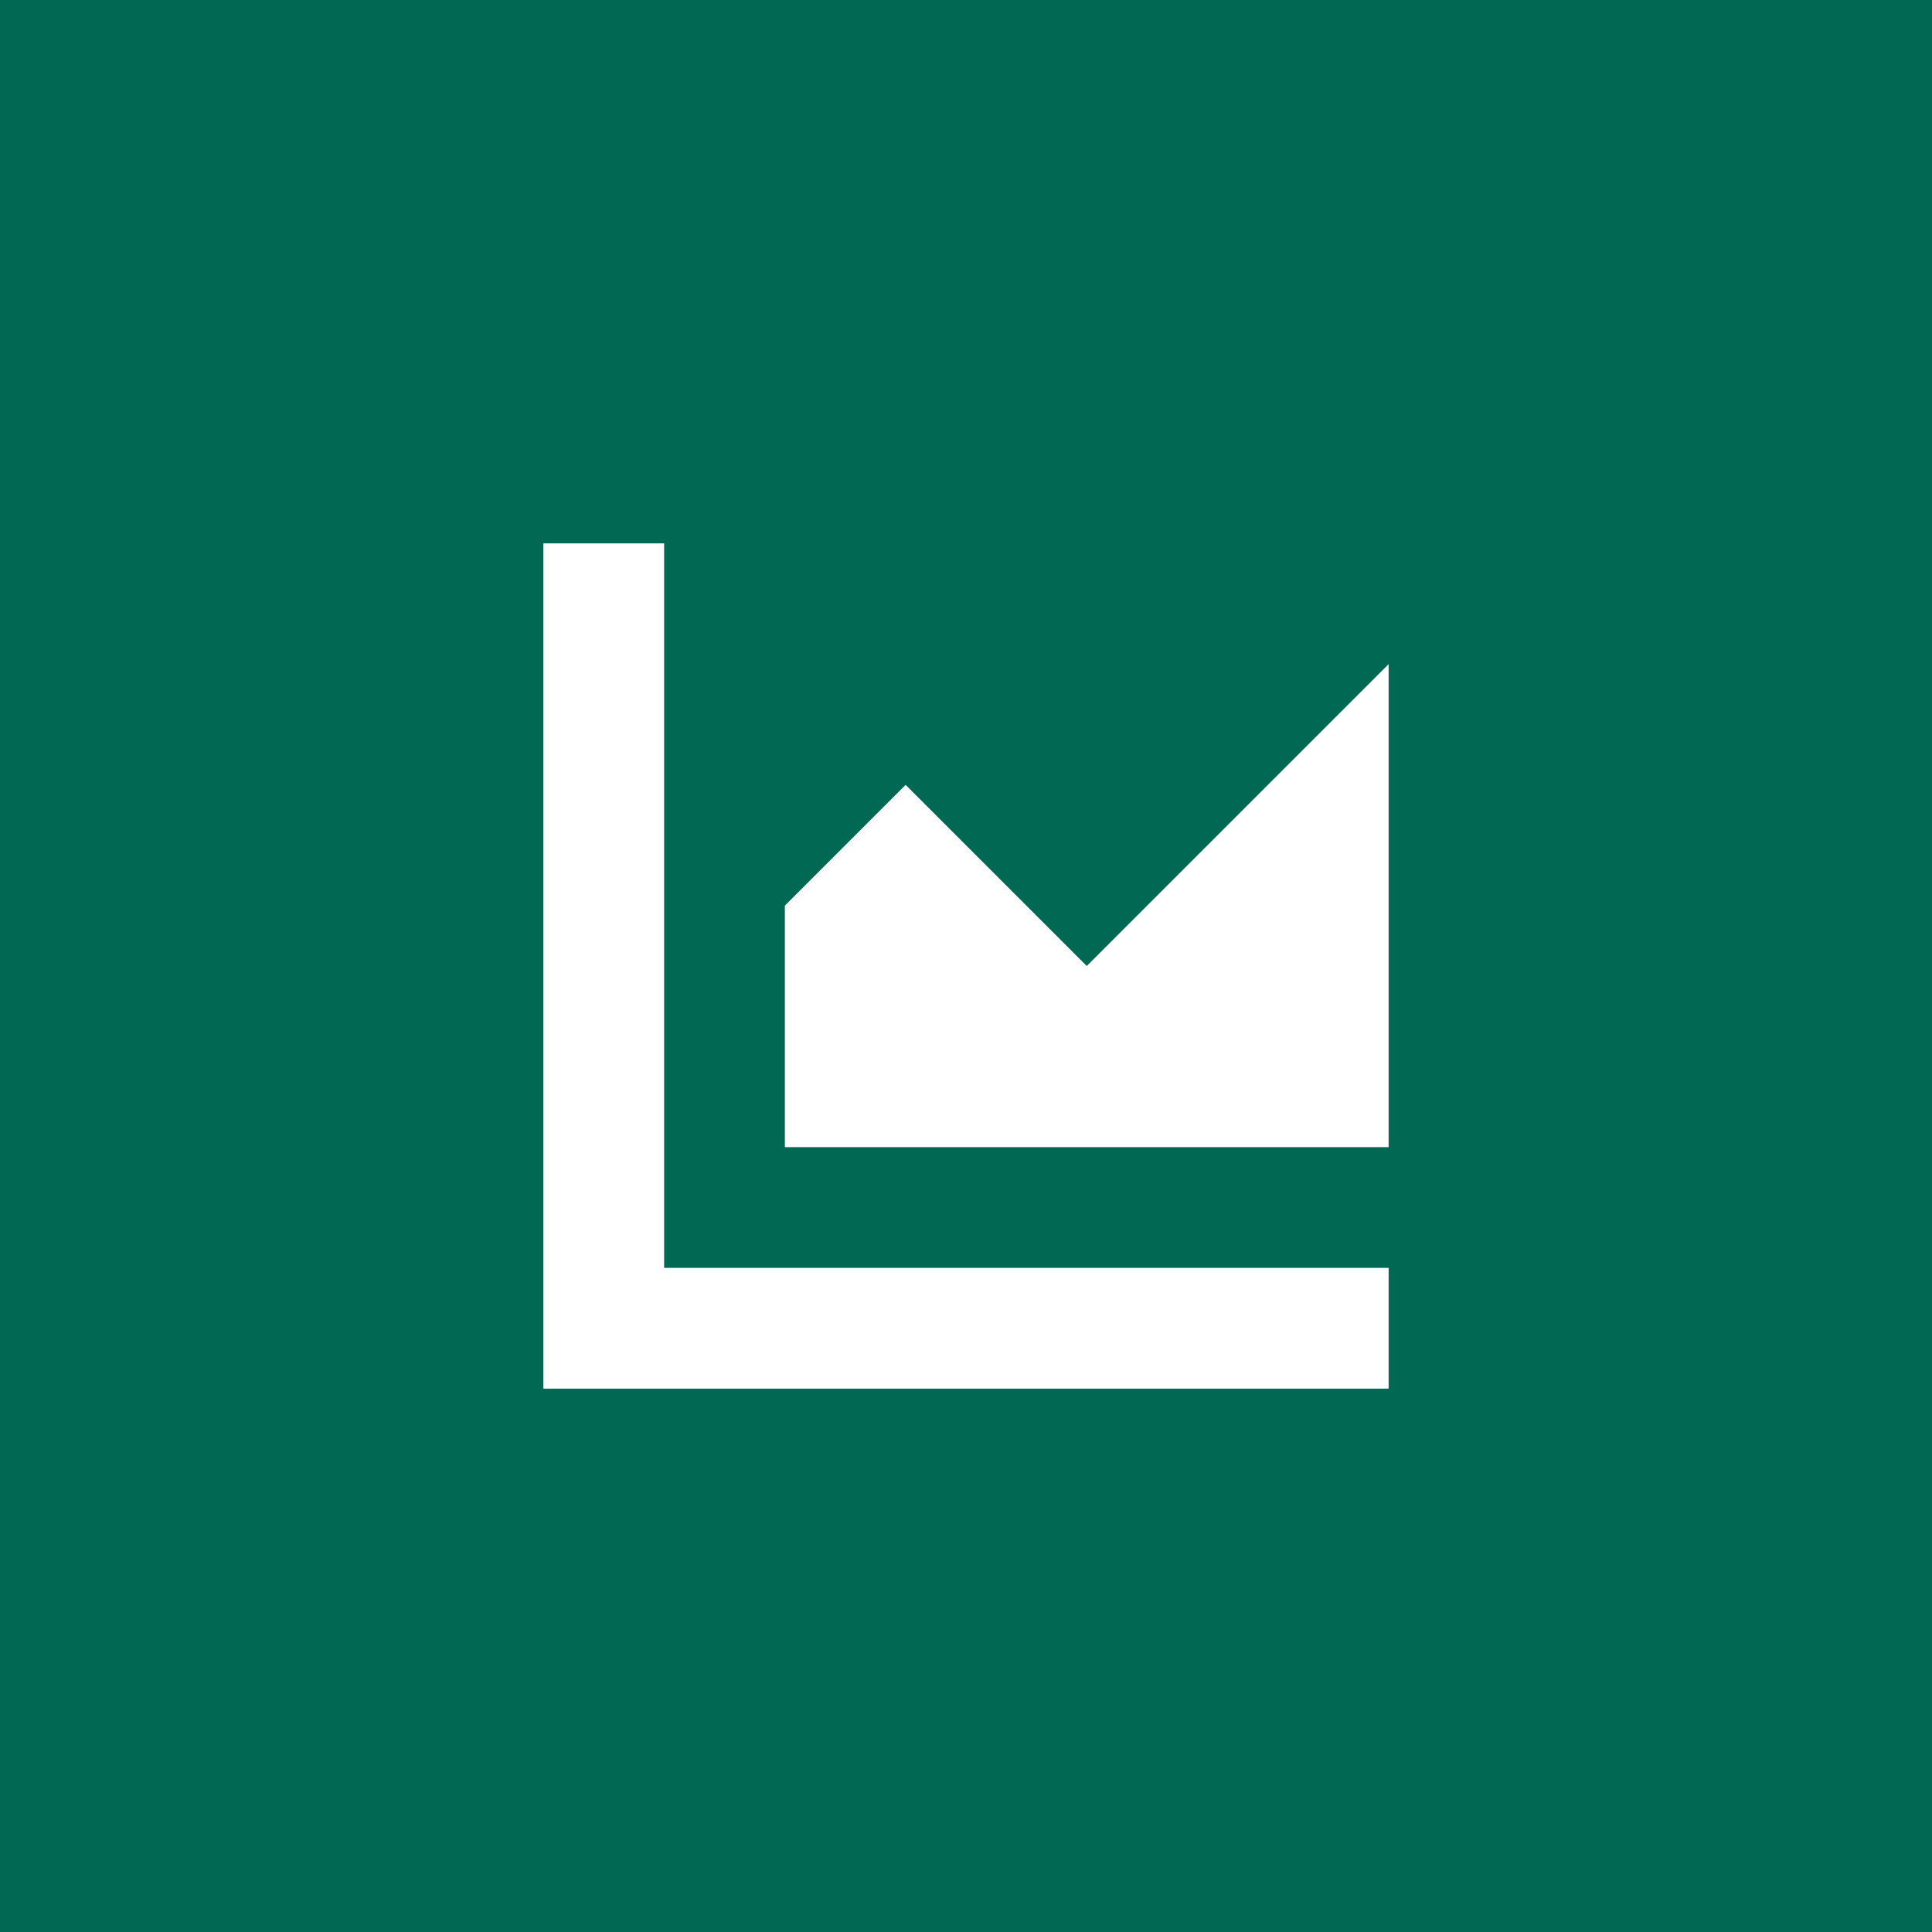 <svg width="84" height="84" viewBox="0 0 84 84" fill="none" xmlns="http://www.w3.org/2000/svg">
<rect width="84" height="84" fill="#006853"/>
<path d="M23.625 23.625V60.375H60.375V55.125H28.875V23.625H23.625Z" fill="white"/>
<path d="M34.125 39.375L39.375 34.125L47.25 42L60.375 28.875V49.875H34.125V39.375Z" fill="white"/>
</svg>
